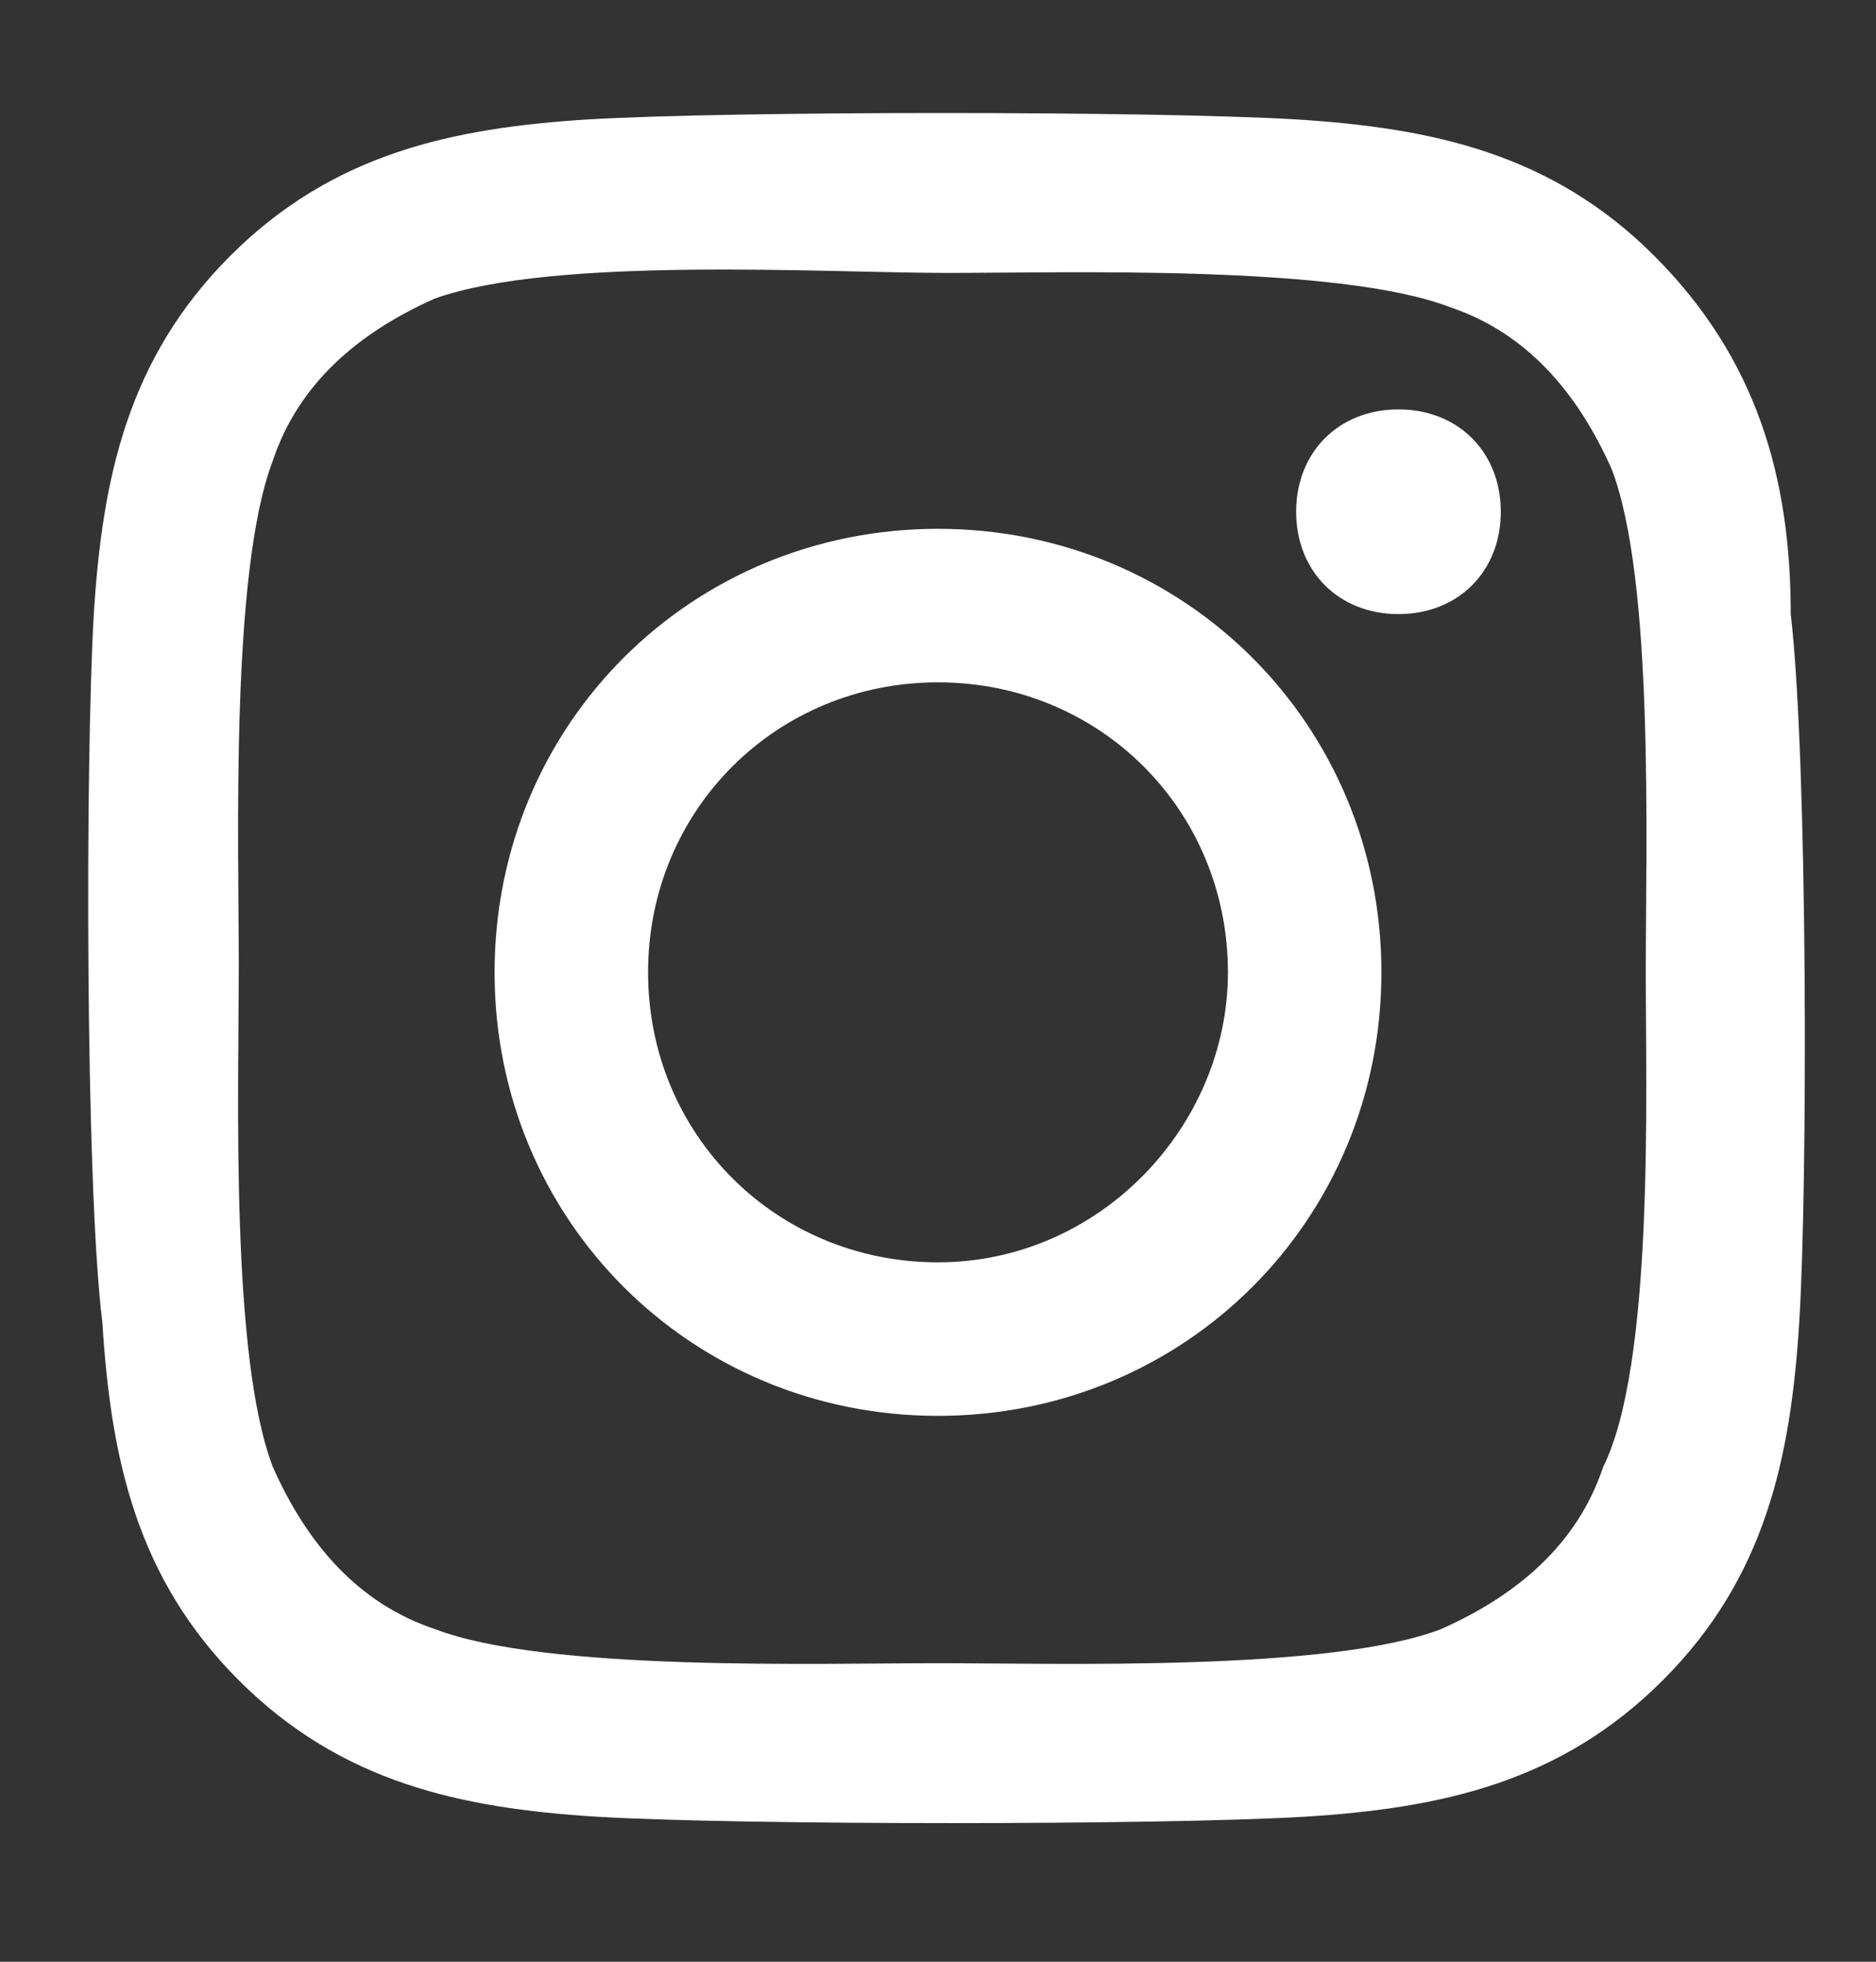 <?xml version="1.0" encoding="utf-8"?>
<!-- Generator: Adobe Illustrator 24.0.1, SVG Export Plug-In . SVG Version: 6.00 Build 0)  -->
<svg version="1.1" id="Layer_1" xmlns="http://www.w3.org/2000/svg" xmlns:xlink="http://www.w3.org/1999/xlink" x="0px" y="0px"
	 viewBox="0 0 22 23" style="enable-background:new 0 0 22 23;" xml:space="preserve">
<rect x="0" y="0" width="22" height="23" fill="#333333" stroke="none"/>
<style type="text/css">
	.st0{enable-background:new    ;}
	.st1{fill:#FFFFFF;}
</style>
<g class="st0">
	<path class="st1" d="M21.1,15.5c-0.1,1.6-0.4,3-1.6,4.2c-1.2,1.2-2.6,1.5-4.2,1.6c-1.7,0.1-6.6,0.1-8.3,0c-1.6-0.1-3-0.4-4.2-1.6
		c-1.2-1.2-1.5-2.6-1.6-4.2C1,13.9,1,8.9,1.1,7.2c0.1-1.6,0.4-3,1.6-4.2c1.2-1.2,2.6-1.5,4.2-1.6c1.7-0.1,6.6-0.1,8.3,0
		c1.6,0.1,3,0.4,4.2,1.6c1.2,1.2,1.6,2.6,1.6,4.2C21.2,8.9,21.2,13.9,21.1,15.5z M19.3,11.4c0-1.5,0.1-4.6-0.4-5.9
		c-0.4-0.9-1-1.6-1.9-1.9c-1.3-0.5-4.5-0.4-5.9-0.4S6.5,3,5.1,3.5c-0.9,0.4-1.6,1-1.9,1.9c-0.5,1.3-0.4,4.5-0.4,5.9
		c0,1.5-0.1,4.6,0.4,5.9c0.4,0.9,1,1.6,1.9,1.9c1.3,0.5,4.5,0.4,5.9,0.4s4.6,0.1,5.9-0.4c0.9-0.4,1.6-1,1.9-1.9
		C19.4,16,19.3,12.8,19.3,11.4z M16.2,11.4c0,2.9-2.3,5.2-5.2,5.2s-5.2-2.3-5.2-5.2c0-2.9,2.3-5.2,5.2-5.2S16.2,8.5,16.2,11.4z
		 M14.4,11.4c0-1.9-1.5-3.4-3.4-3.4c-1.9,0-3.4,1.5-3.4,3.4c0,1.9,1.5,3.4,3.4,3.4S14.4,13.2,14.4,11.4z M16.4,7.2
		c-0.7,0-1.2-0.5-1.2-1.2s0.5-1.2,1.2-1.2c0.7,0,1.2,0.5,1.2,1.2C17.6,6.7,17.1,7.2,16.4,7.2z"/>
</g>
</svg>
